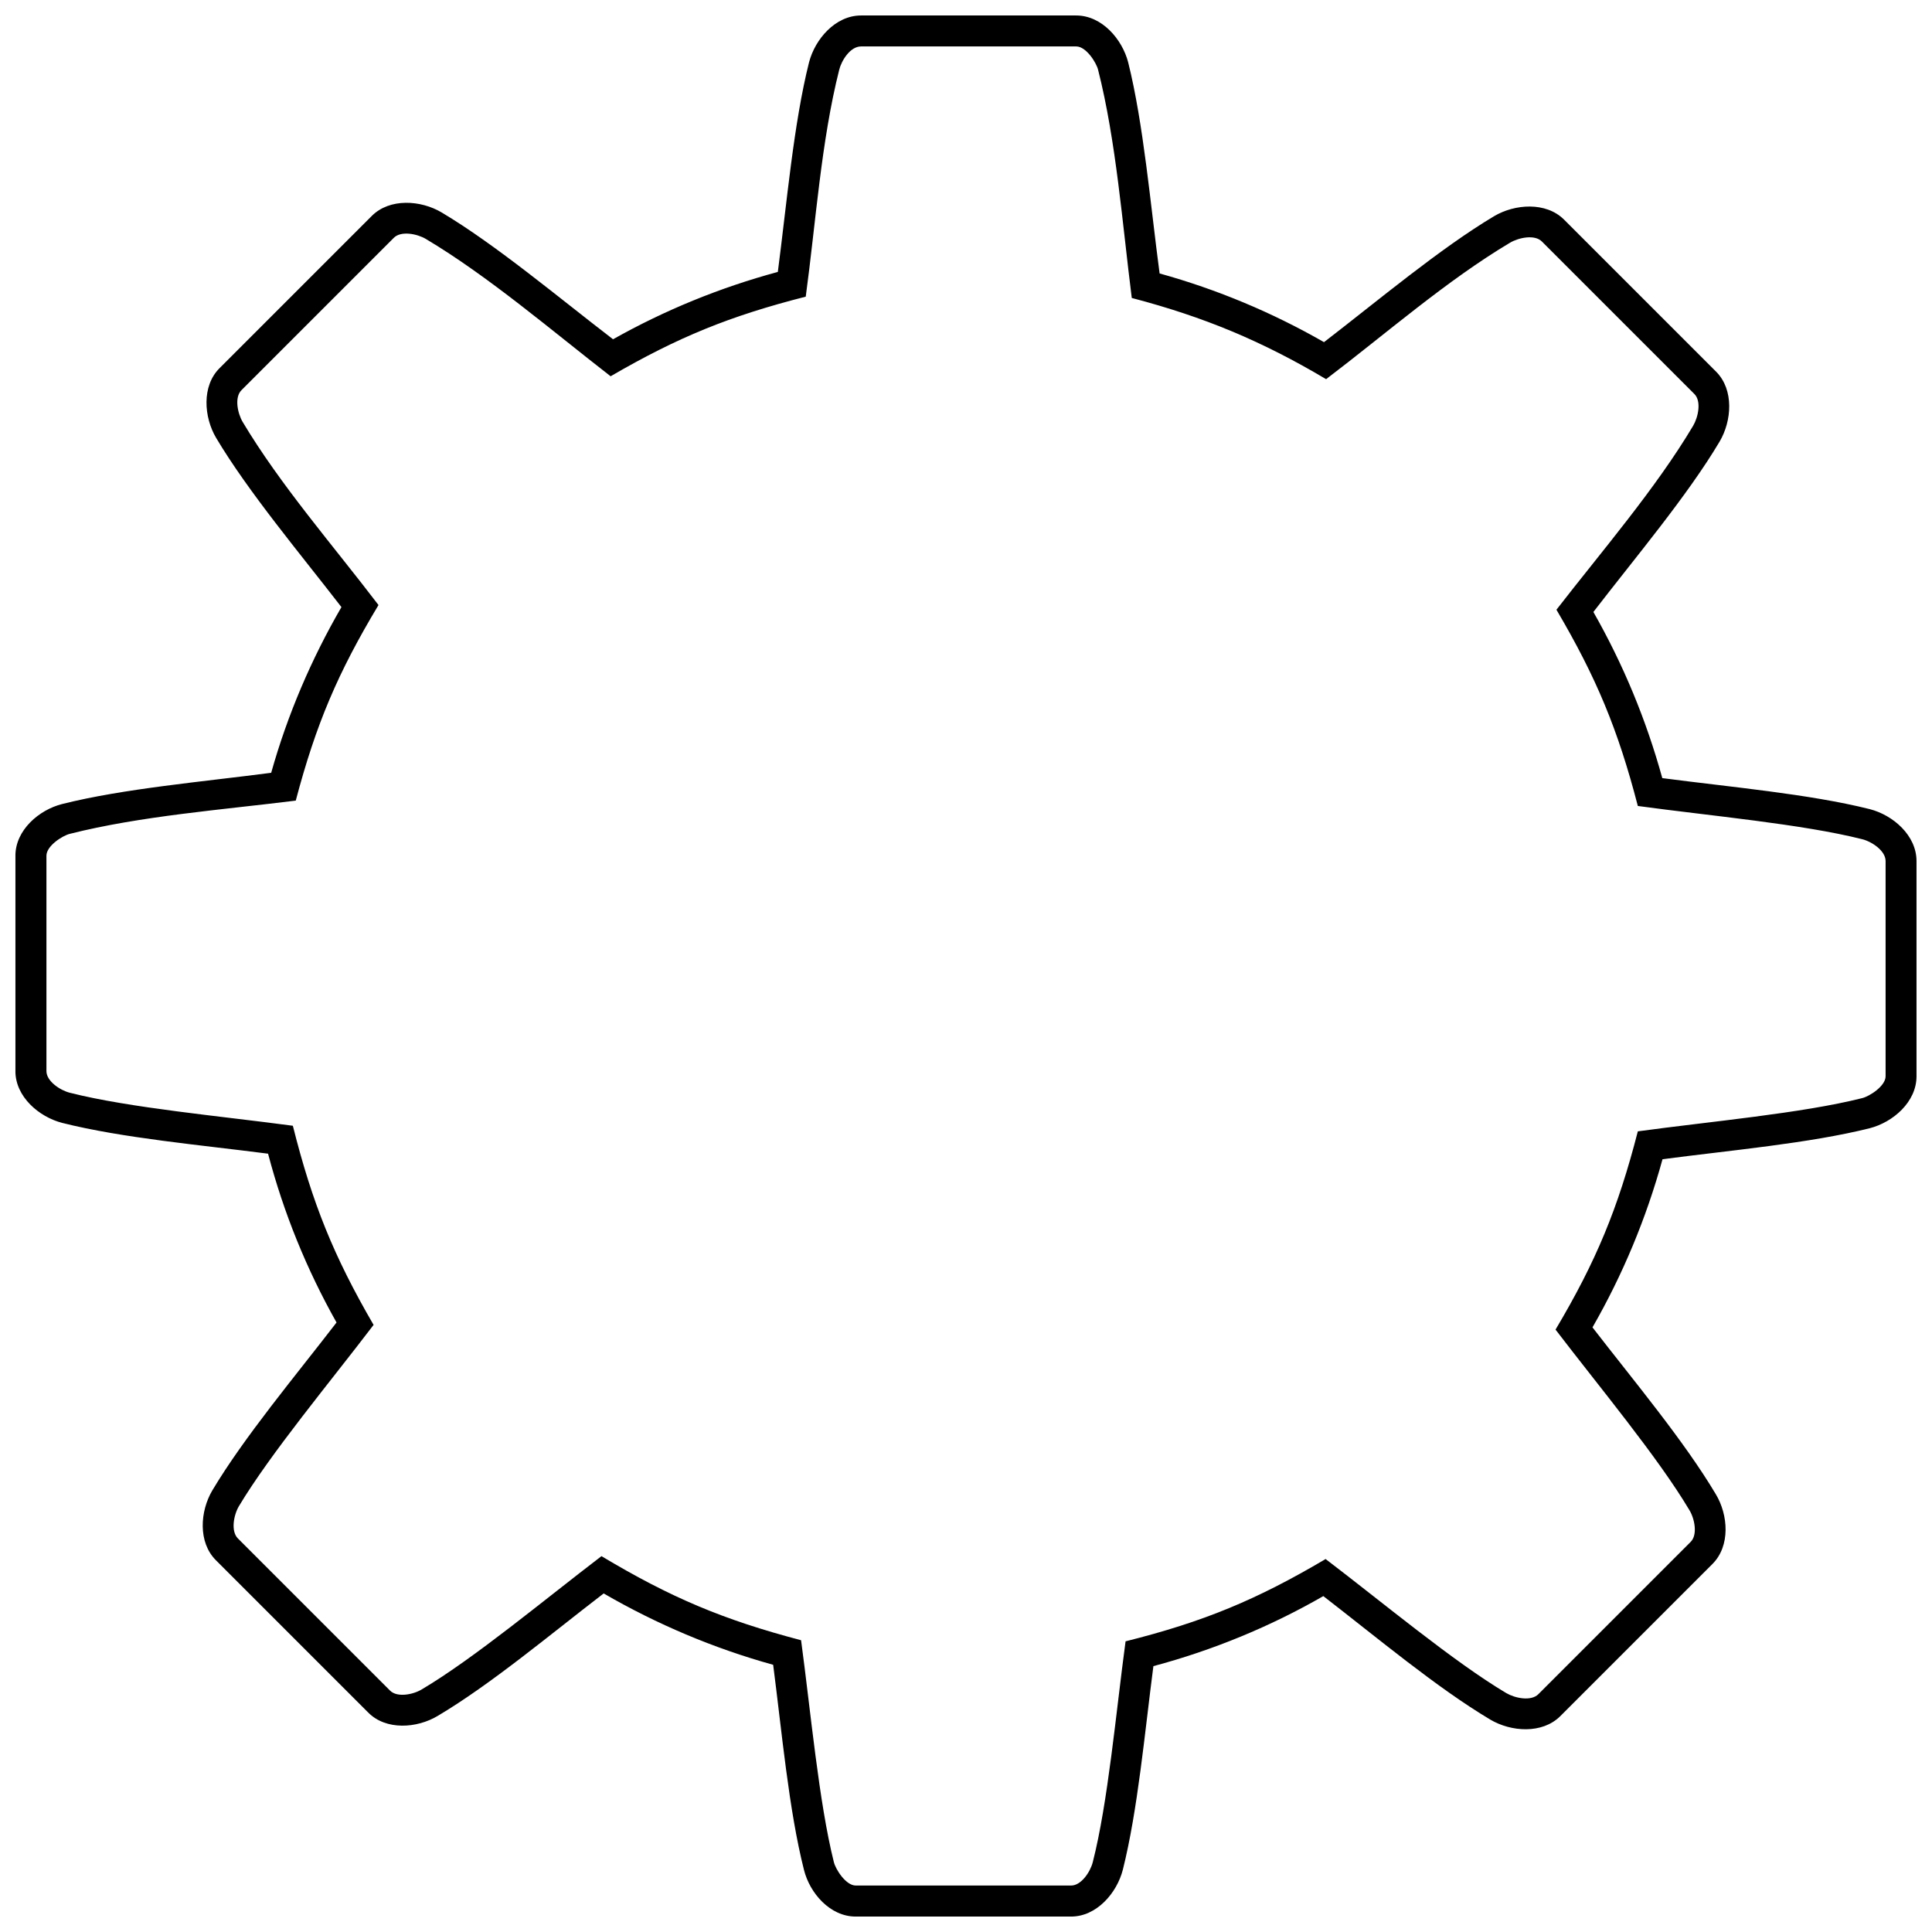 <?xml version="1.0" encoding="UTF-8"?>
<!-- Uploaded to: ICON Repo, www.svgrepo.com, Generator: ICON Repo Mixer Tools -->
<svg width="800px" height="800px" version="1.1" viewBox="144 144 512 512" xmlns="http://www.w3.org/2000/svg">
 <defs>
  <clipPath id="a">
   <path d="m148.09 148.09h503.81v503.81h-503.81z"/>
  </clipPath>
 </defs>
 <g clip-path="url(#a)">
  <path d="m451.32 216.47c15.305 4.254 29.844 10.344 43.555 18.203 14.359-11.051 30.73-24.82 45.09-33.391 5.496-3.25 13.711-3.84 18.496 0.887l40.363 40.363c4.727 4.785 4.137 13 0.887 18.496-8.57 14.418-22.398 30.789-33.449 45.152 7.918 13.887 14.008 28.602 18.262 44.027 17.965 2.363 38.887 4.195 54.961 8.215 6.207 1.594 12.41 6.973 12.41 13.77v57.031c0 6.797-6.207 12.176-12.41 13.77-16.074 4.019-36.996 5.852-54.902 8.215-4.312 15.66-10.52 30.555-18.559 44.559 11.051 14.301 24.23 30.023 32.68 44.207 3.309 5.496 3.902 13.711-0.887 18.496l-40.363 40.363c-4.785 4.727-13 4.137-18.496 0.887-14.184-8.449-29.961-21.688-44.266-32.738-14.066 8.098-29.312 14.359-45.031 18.559-2.305 17.672-4.137 38.176-8.098 53.957-1.594 6.207-6.973 12.41-13.711 12.41h-57.09c-6.797 0-12.176-6.207-13.711-12.41-4.019-15.898-5.852-36.582-8.156-54.312-15.777-4.375-30.848-10.754-44.914-18.91-14.242 10.934-29.844 24.055-43.969 32.445-5.496 3.309-13.711 3.902-18.438-0.887l-40.363-40.363c-4.785-4.785-4.195-13-0.945-18.496 8.512-14.242 21.867-30.141 32.918-44.5-7.918-14.066-14.008-29.016-18.145-44.738-17.848-2.305-38.59-4.137-54.547-8.156-6.207-1.594-12.41-6.973-12.41-13.711v-57.09c0-6.797 6.266-12.176 12.41-13.711 16.191-4.078 37.352-5.91 55.375-8.273 4.312-15.367 10.637-30.141 18.617-43.91-11.051-14.301-24.703-30.555-33.215-44.855-3.25-5.496-3.84-13.711 0.887-18.438l40.363-40.363c4.785-4.785 13-4.195 18.496-0.945 14.48 8.629 30.969 22.516 45.445 33.625 13.77-7.742 28.367-13.711 43.672-17.848 2.363-18.082 4.195-39.359 8.273-55.551 1.594-6.144 6.973-12.41 13.77-12.41h57.031c6.797 0 12.176 6.266 13.77 12.41 4.078 16.312 5.91 37.762 8.332 55.965zm-7.387 6.5c-2.481-19.562-4.137-41.605-8.922-60.457-0.473-1.949-3.191-6.207-5.793-6.207h-57.031c-2.894 0-5.199 3.781-5.793 6.207-4.785 18.969-6.207 40.543-8.863 60.102-20.152 5.141-33.805 10.695-51.711 21.098-15.543-12.055-32.328-26.477-48.992-36.406-2.305-1.359-6.559-2.188-8.449-0.297l-40.363 40.363c-1.949 1.891-1.062 6.144 0.297 8.449 9.988 16.727 24.113 32.918 35.992 48.52-10.754 17.906-16.547 31.5-21.926 51.828-19.441 2.422-41.191 4.078-59.867 8.805-1.949 0.473-6.207 3.191-6.207 5.793v57.09c0 2.66 3.606 5.082 6.207 5.734 15.84 4.019 40.188 6.207 59.098 8.746 5.141 20.508 10.816 34.574 21.395 52.773-11.465 15.07-27.305 34.039-35.695 48.047-1.359 2.305-2.188 6.559-0.297 8.512l40.363 40.363c1.891 1.891 6.144 1.062 8.449-0.355 13.945-8.273 32.621-23.875 47.574-35.281 18.262 10.934 32.207 16.844 52.895 22.281 2.543 18.852 4.727 43.023 8.688 58.801 0.473 1.949 3.191 6.207 5.793 6.207h57.09c2.66 0 5.082-3.606 5.734-6.207 4.019-15.719 6.144-39.594 8.688-58.508 20.742-5.199 34.691-10.992 53.012-21.809 15.07 11.465 33.863 27.184 47.871 35.52 2.305 1.359 6.559 2.246 8.512 0.297l40.363-40.363c1.891-1.891 1.062-6.144-0.355-8.449-8.332-14.008-23.992-32.801-35.457-47.809 10.754-18.082 16.547-32.09 21.809-52.539 19.031-2.602 43.555-4.785 59.453-8.805 1.949-0.473 6.207-3.191 6.207-5.793v-57.031c0-2.719-3.606-5.141-6.207-5.793-15.898-4.019-40.48-6.207-59.453-8.805-5.258-20.27-10.992-34.039-21.57-52.008 11.996-15.484 26.359-32.148 36.227-48.754 1.359-2.305 2.246-6.559 0.297-8.449l-40.363-40.363c-1.891-1.949-6.144-1.062-8.449 0.297-16.785 9.988-33.035 24.23-48.754 36.168-17.02-10.105-32.328-16.488-51.473-21.512z"/>
 </g>
</svg>